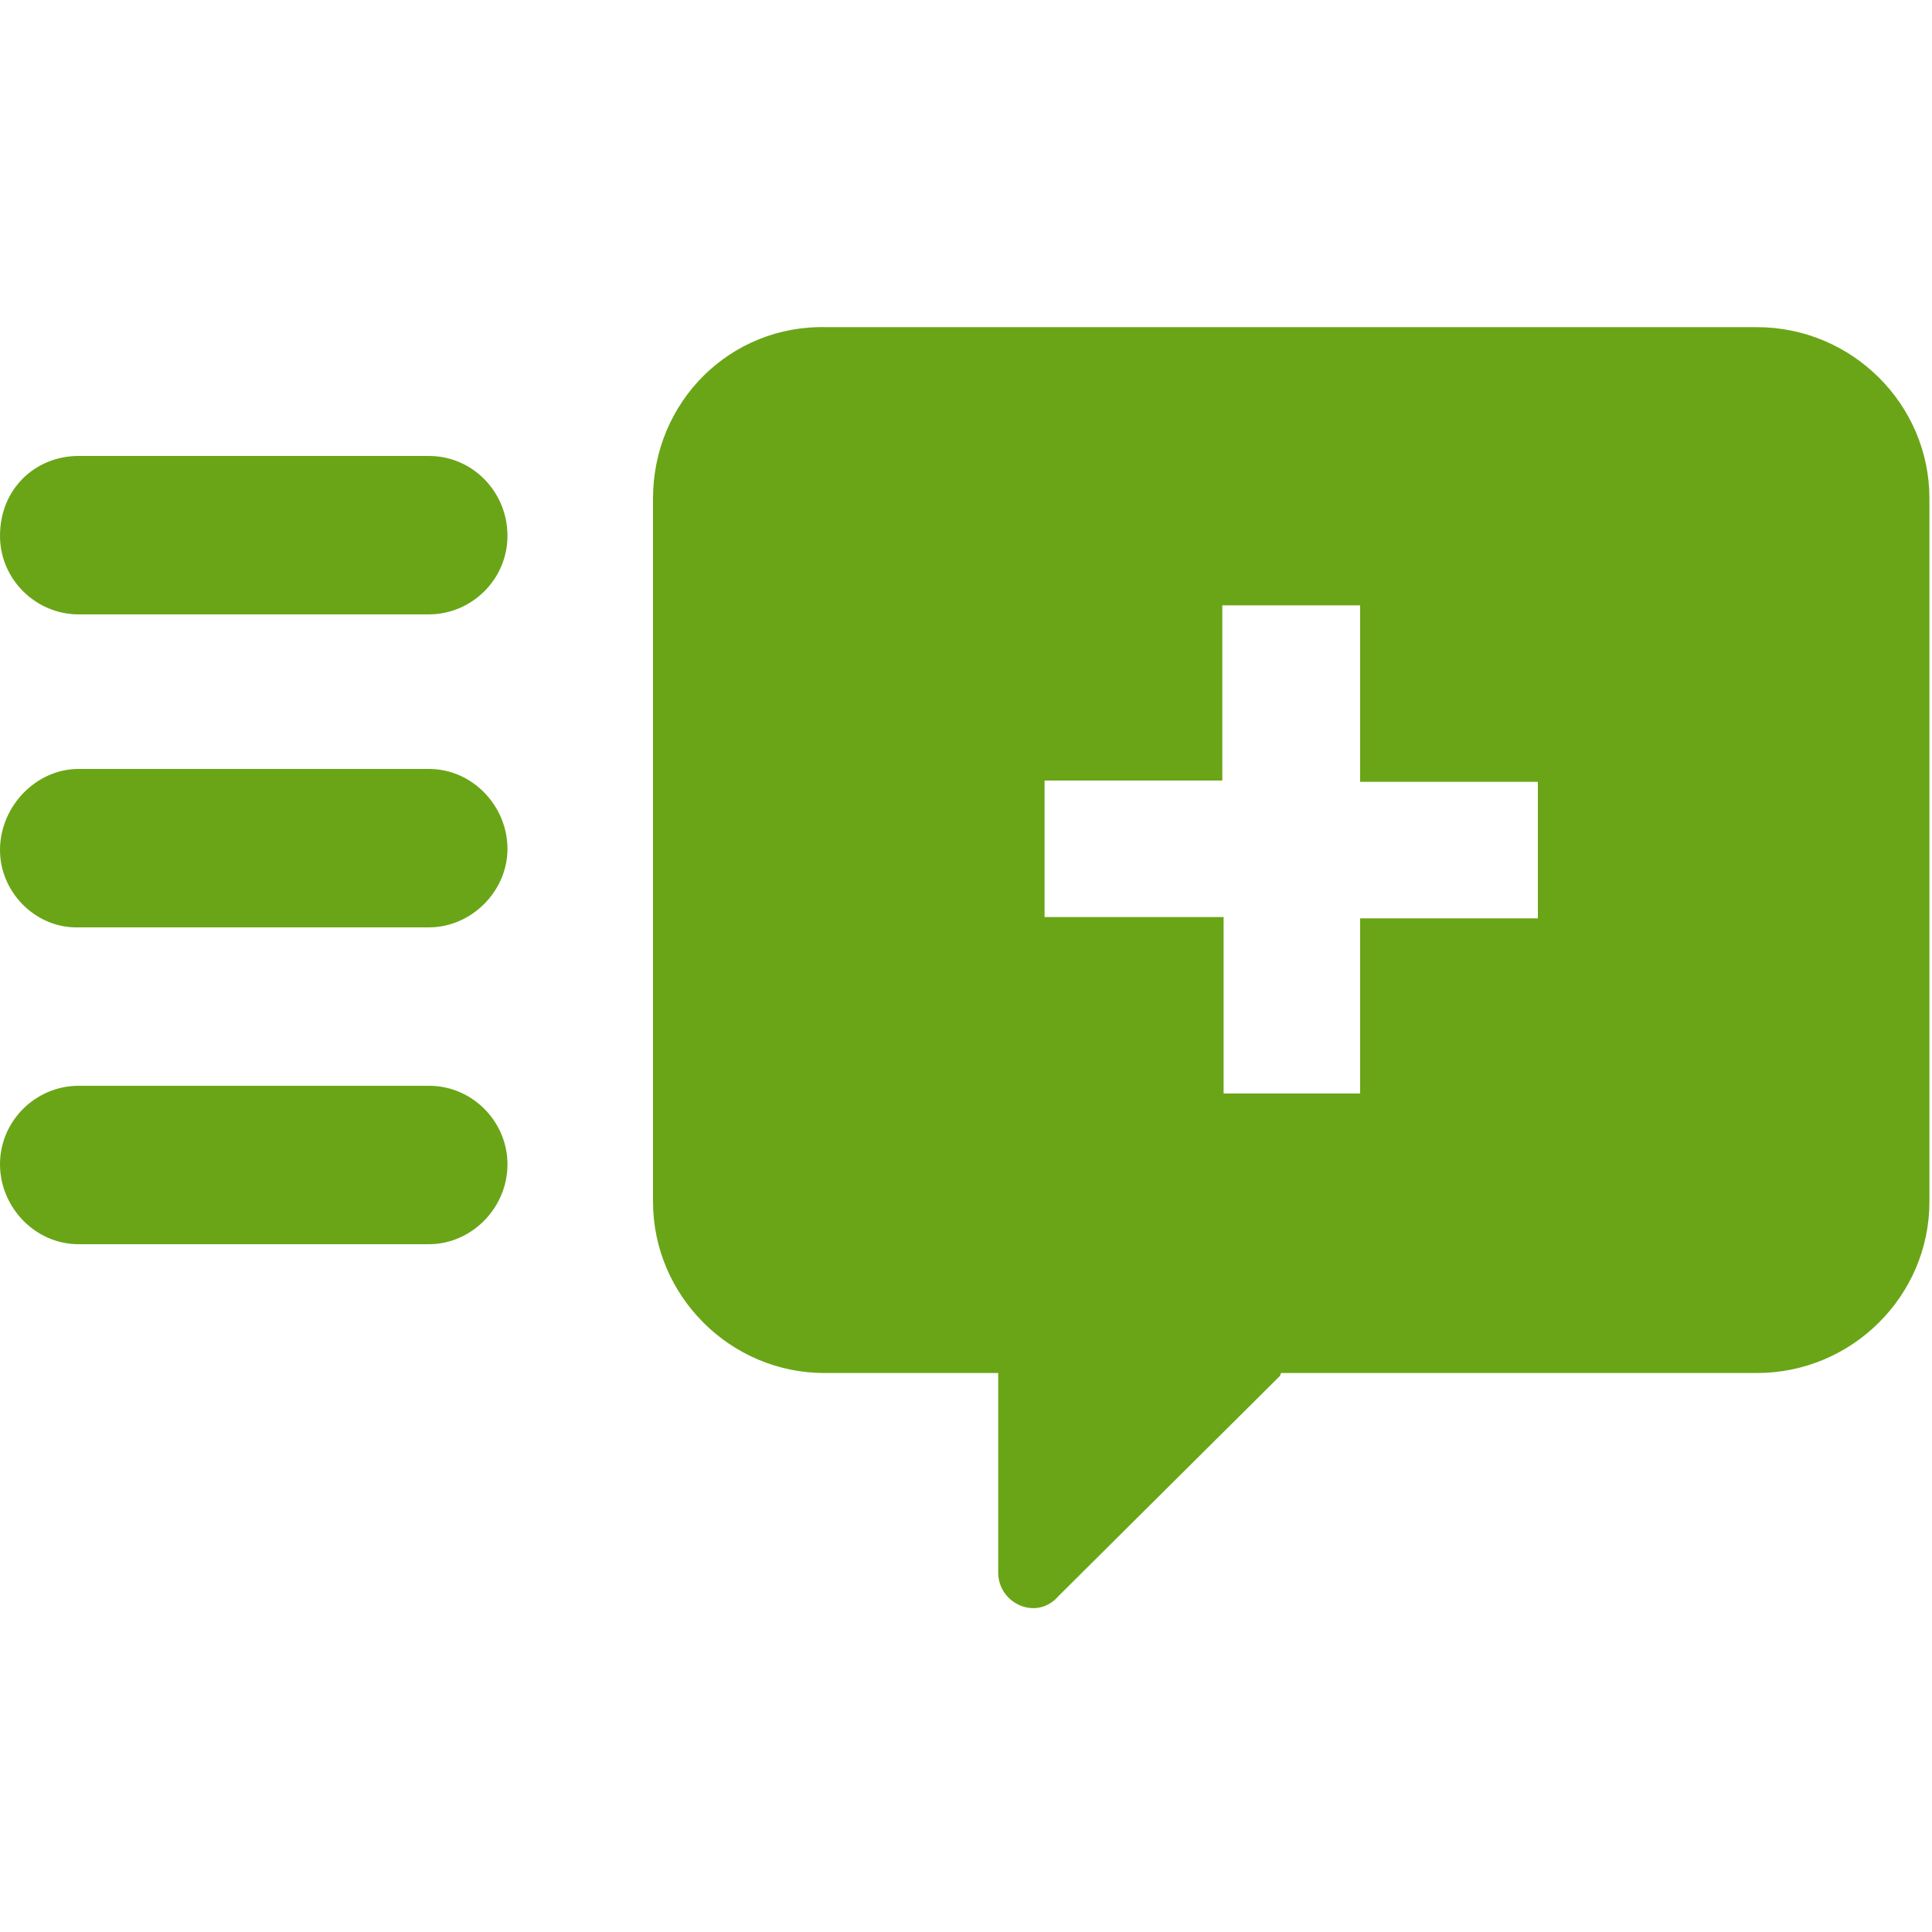 <?xml version="1.0" encoding="utf-8"?>
<!-- Generator: Adobe Illustrator 26.5.0, SVG Export Plug-In . SVG Version: 6.00 Build 0)  -->
<svg version="1.1" id="Layer_1" xmlns="http://www.w3.org/2000/svg" xmlns:xlink="http://www.w3.org/1999/xlink" x="0px" y="0px"
	 viewBox="0 0 150 150" style="enable-background:new 0 0 150 150;" xml:space="preserve">
<style type="text/css">
	.st0{fill:#6AA517;}
</style>
<path class="st0" d="M81.1,71.2V60.6h13.8V47h10.7v13.7h13.8v10.6h-13.8v13.6H95V71.2H81.1z M50.7,38.7v54.6c0,7.3,6,13.3,13.3,13.3
	h13.5v15.5c0,2.4,3,3.8,4.7,1.8l17.2-17.1c0,0,0-0.2,0.1-0.2h36.9c7.4,0,13.4-6,13.4-13.3V38.7c0-7.3-6-13.3-13.4-13.3H64.2
	C56.7,25.2,50.7,31.2,50.7,38.7L50.7,38.7z M6.1,84.3h27.2c3.4,0,6.1,2.8,6.1,6.1c0,3.4-2.8,6.2-6.1,6.2H6.1c-3.4,0-6.1-2.9-6.1-6.2
	C0,87,2.8,84.3,6.1,84.3z M6.1,59.7h27.2c3.4,0,6.1,2.9,6.1,6.2S36.6,72,33.3,72H6.1C2.8,72.1,0,69.3,0,66C0,62.6,2.8,59.7,6.1,59.7
	z M6.1,35.4h27.2c3.4,0,6.1,2.8,6.1,6.2c0,3.4-2.8,6.1-6.1,6.1H6.1C2.8,47.7,0,45,0,41.6C0,37.9,2.8,35.4,6.1,35.4z"/>
</svg>
